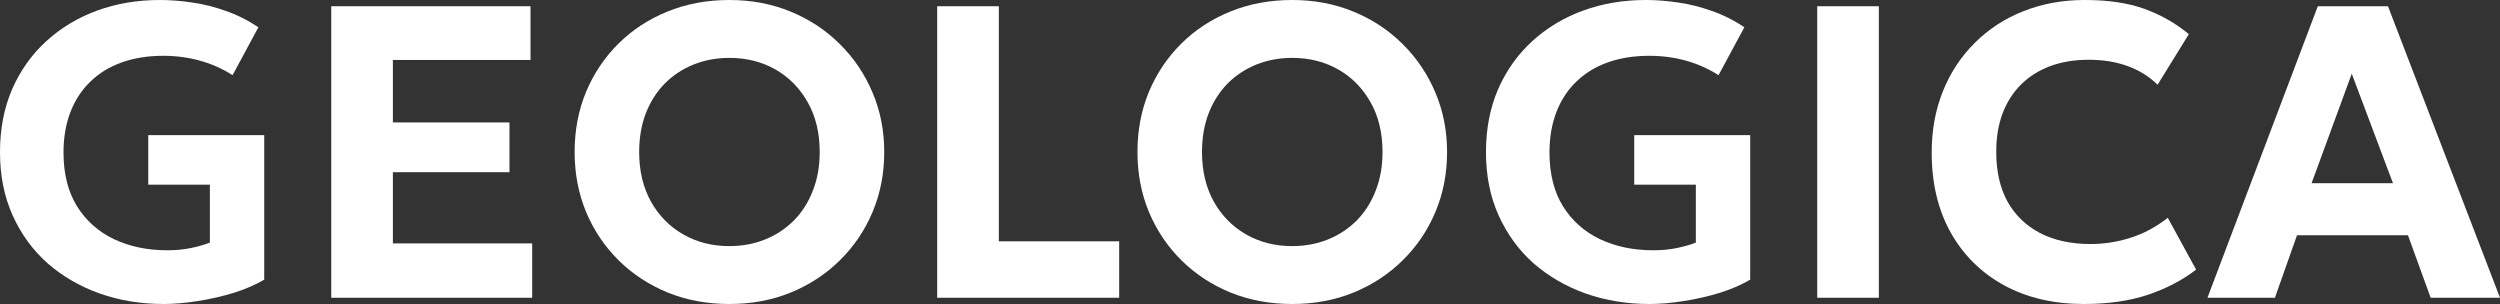 <?xml version="1.0" encoding="UTF-8"?> <svg xmlns="http://www.w3.org/2000/svg" viewBox="0 0 480.273 58.398" fill="none"><rect x="0" y="0" width="480.273" height="58.398" fill="#333333" stroke="none"/><path d="M31.44 58.4C27.093 58.4 23.013 57.733 19.2 56.4C15.387 55.04 12.04 53.107 9.16 50.6C6.307 48.067 4.067 45 2.44 41.4C0.813 37.8 0 33.747 0 29.24C0 24.787 0.773 20.76 2.32 17.16C3.893 13.56 6.08 10.48 8.88 7.92C11.68 5.36 14.933 3.4 18.64 2.04C22.373 0.68 26.4 0 30.72 0C32.693 0 34.747 0.16 36.88 0.48C39.013 0.773 41.16 1.307 43.32 2.08C45.507 2.827 47.613 3.88 49.64 5.24L44.68 14.44C42.707 13.187 40.6 12.253 38.36 11.64C36.147 11.027 33.813 10.72 31.36 10.72C28.4 10.72 25.733 11.147 23.36 12C20.987 12.853 18.973 14.093 17.32 15.72C15.667 17.32 14.4 19.267 13.52 21.56C12.64 23.853 12.2 26.427 12.2 29.28C12.2 33.387 13.067 36.84 14.8 39.64C16.533 42.413 18.907 44.52 21.92 45.96C24.933 47.373 28.333 48.08 32.12 48.08C33.773 48.08 35.307 47.933 36.72 47.64C38.133 47.347 39.333 47 40.32 46.6V35.48H28.48V25.96H50.76V53.72C49.16 54.68 47.227 55.52 44.96 56.24C42.693 56.933 40.36 57.467 37.96 57.84C35.587 58.213 33.413 58.4 31.44 58.4Z" fill="white"></path><path d="M63.636 57.2V1.2H101.916V11.52H75.476V23.52H97.876V33.08H75.476V46.76H102.236V57.2H63.636Z" fill="white"></path><path d="M140.111 58.4C135.844 58.4 131.897 57.667 128.271 56.2C124.644 54.707 121.497 52.64 118.831 50C116.164 47.36 114.084 44.267 112.591 40.72C111.124 37.173 110.391 33.333 110.391 29.2C110.391 25.04 111.124 21.187 112.591 17.64C114.084 14.093 116.164 11 118.831 8.36C121.497 5.72 124.644 3.667 128.271 2.2C131.897 0.733 135.844 0 140.111 0C144.377 0 148.311 0.747 151.911 2.24C155.537 3.733 158.684 5.813 161.351 8.48C164.044 11.147 166.137 14.253 167.631 17.8C169.124 21.32 169.871 25.12 169.871 29.2C169.871 33.333 169.124 37.173 167.631 40.72C166.137 44.267 164.044 47.36 161.351 50C158.684 52.64 155.537 54.707 151.911 56.2C148.311 57.667 144.377 58.4 140.111 58.4ZM140.111 47.28C142.591 47.28 144.884 46.853 146.991 46C149.097 45.147 150.937 43.933 152.511 42.36C154.084 40.76 155.297 38.853 156.151 36.64C157.031 34.427 157.471 31.947 157.471 29.2C157.471 25.547 156.711 22.373 155.191 19.68C153.671 16.96 151.604 14.853 148.991 13.36C146.377 11.867 143.417 11.12 140.111 11.12C137.657 11.12 135.364 11.547 133.231 12.4C131.124 13.253 129.284 14.467 127.711 16.04C126.164 17.613 124.951 19.52 124.071 21.76C123.217 23.973 122.791 26.453 122.791 29.2C122.791 32.853 123.551 36.04 125.071 38.76C126.591 41.453 128.657 43.547 131.271 45.04C133.884 46.533 136.831 47.28 140.111 47.28Z" fill="white"></path><path d="M180.042 57.2V1.2H191.883V46.36H215.003V57.2H180.042Z" fill="white"></path><path d="M248.236 58.4C243.969 58.4 240.022 57.667 236.395 56.2C232.769 54.707 229.622 52.64 226.956 50C224.289 47.36 222.209 44.267 220.716 40.72C219.249 37.173 218.516 33.333 218.516 29.2C218.516 25.04 219.249 21.187 220.716 17.64C222.209 14.093 224.289 11 226.956 8.36C229.622 5.72 232.769 3.667 236.395 2.2C240.022 0.733 243.969 0 248.236 0C252.503 0 256.436 0.747 260.035 2.24C263.663 3.733 266.809 5.813 269.475 8.48C272.169 11.147 274.263 14.253 275.755 17.8C277.249 21.32 277.996 25.12 277.996 29.2C277.996 33.333 277.249 37.173 275.755 40.72C274.263 44.267 272.169 47.36 269.475 50C266.809 52.64 263.663 54.707 260.035 56.2C256.436 57.667 252.503 58.4 248.236 58.4ZM248.236 47.28C250.716 47.28 253.008 46.853 255.114 46C257.223 45.147 259.063 43.933 260.637 42.36C262.209 40.76 263.423 38.853 264.275 36.64C265.155 34.427 265.594 31.947 265.594 29.2C265.594 25.547 264.835 22.373 263.316 19.68C261.796 16.96 259.73 14.853 257.116 13.36C254.502 11.867 251.541 11.12 248.236 11.12C245.782 11.12 243.489 11.547 241.356 12.4C239.249 13.253 237.409 14.467 235.836 16.04C234.289 17.613 233.076 19.52 232.195 21.76C231.342 23.973 230.916 26.453 230.916 29.2C230.916 32.853 231.675 36.04 233.196 38.76C234.716 41.453 236.782 43.547 239.396 45.04C242.009 46.533 244.956 47.28 248.236 47.28Z" fill="white"></path><path d="M316.908 58.4C312.562 58.4 308.482 57.733 304.668 56.4C300.855 55.04 297.509 53.107 294.628 50.6C291.775 48.067 289.536 45 287.909 41.4C286.282 37.8 285.468 33.747 285.468 29.24C285.468 24.787 286.242 20.76 287.789 17.16C289.363 13.56 291.55 10.48 294.348 7.92C297.15 5.36 300.403 3.4 304.109 2.04C307.842 0.68 311.868 0 316.188 0C318.162 0 320.216 0.16 322.348 0.48C324.482 0.773 326.628 1.307 328.79 2.08C330.976 2.827 333.083 3.88 335.109 5.24L330.149 14.44C328.175 13.187 326.068 12.253 323.829 11.64C321.615 11.027 319.282 10.72 316.828 10.72C313.869 10.72 311.203 11.147 308.829 12C306.455 12.853 304.441 14.093 302.789 15.72C301.135 17.32 299.868 19.267 298.989 21.56C298.109 23.853 297.669 26.427 297.669 29.28C297.669 33.387 298.536 36.84 300.268 39.64C302.002 42.413 304.376 44.52 307.39 45.96C310.403 47.373 313.802 48.08 317.59 48.08C319.242 48.08 320.776 47.933 322.188 47.64C323.602 47.347 324.801 47 325.788 46.6V35.48H313.949V25.96H336.229V53.72C334.629 54.68 332.695 55.52 330.429 56.24C328.162 56.933 325.828 57.467 323.43 57.84C321.056 58.213 318.882 58.4 316.908 58.4Z" fill="white"></path><path d="M349.105 57.2V1.2H360.944V57.2H349.105Z" fill="white"></path><path d="M400.333 58.4C394.546 58.4 389.453 57.213 385.053 54.84C380.653 52.44 377.227 49.067 374.773 44.72C372.321 40.347 371.095 35.213 371.095 29.32C371.095 25.027 371.814 21.093 373.254 17.52C374.693 13.947 376.734 10.853 379.373 8.24C382.014 5.6 385.12 3.573 388.694 2.16C392.295 0.72 396.228 0 400.493 0C405.026 0 408.867 0.573 412.013 1.72C415.161 2.867 417.987 4.48 420.494 6.56L414.494 16.28C412.867 14.68 410.933 13.48 408.694 12.68C406.48 11.88 404.014 11.48 401.293 11.48C398.522 11.48 396.028 11.893 393.814 12.72C391.627 13.547 389.761 14.733 388.214 16.28C386.695 17.8 385.52 19.653 384.693 21.84C383.894 24 383.494 26.44 383.494 29.16C383.494 32.893 384.213 36.08 385.653 38.72C387.119 41.333 389.201 43.347 391.895 44.76C394.613 46.173 397.854 46.88 401.613 46.88C404.226 46.88 406.788 46.48 409.294 45.68C411.828 44.88 414.214 43.6 416.453 41.84L421.893 51.8C419.254 53.827 416.161 55.44 412.615 56.64C409.067 57.813 404.974 58.4 400.333 58.4Z" fill="white"></path><path d="M424.072 57.2L445.272 1.2H458.753L480.273 57.2H466.954L462.594 45.2H441.274L437.033 57.2H424.072ZM444.073 35.2H459.713L451.794 14.16L444.073 35.2Z" fill="white"></path></svg> 